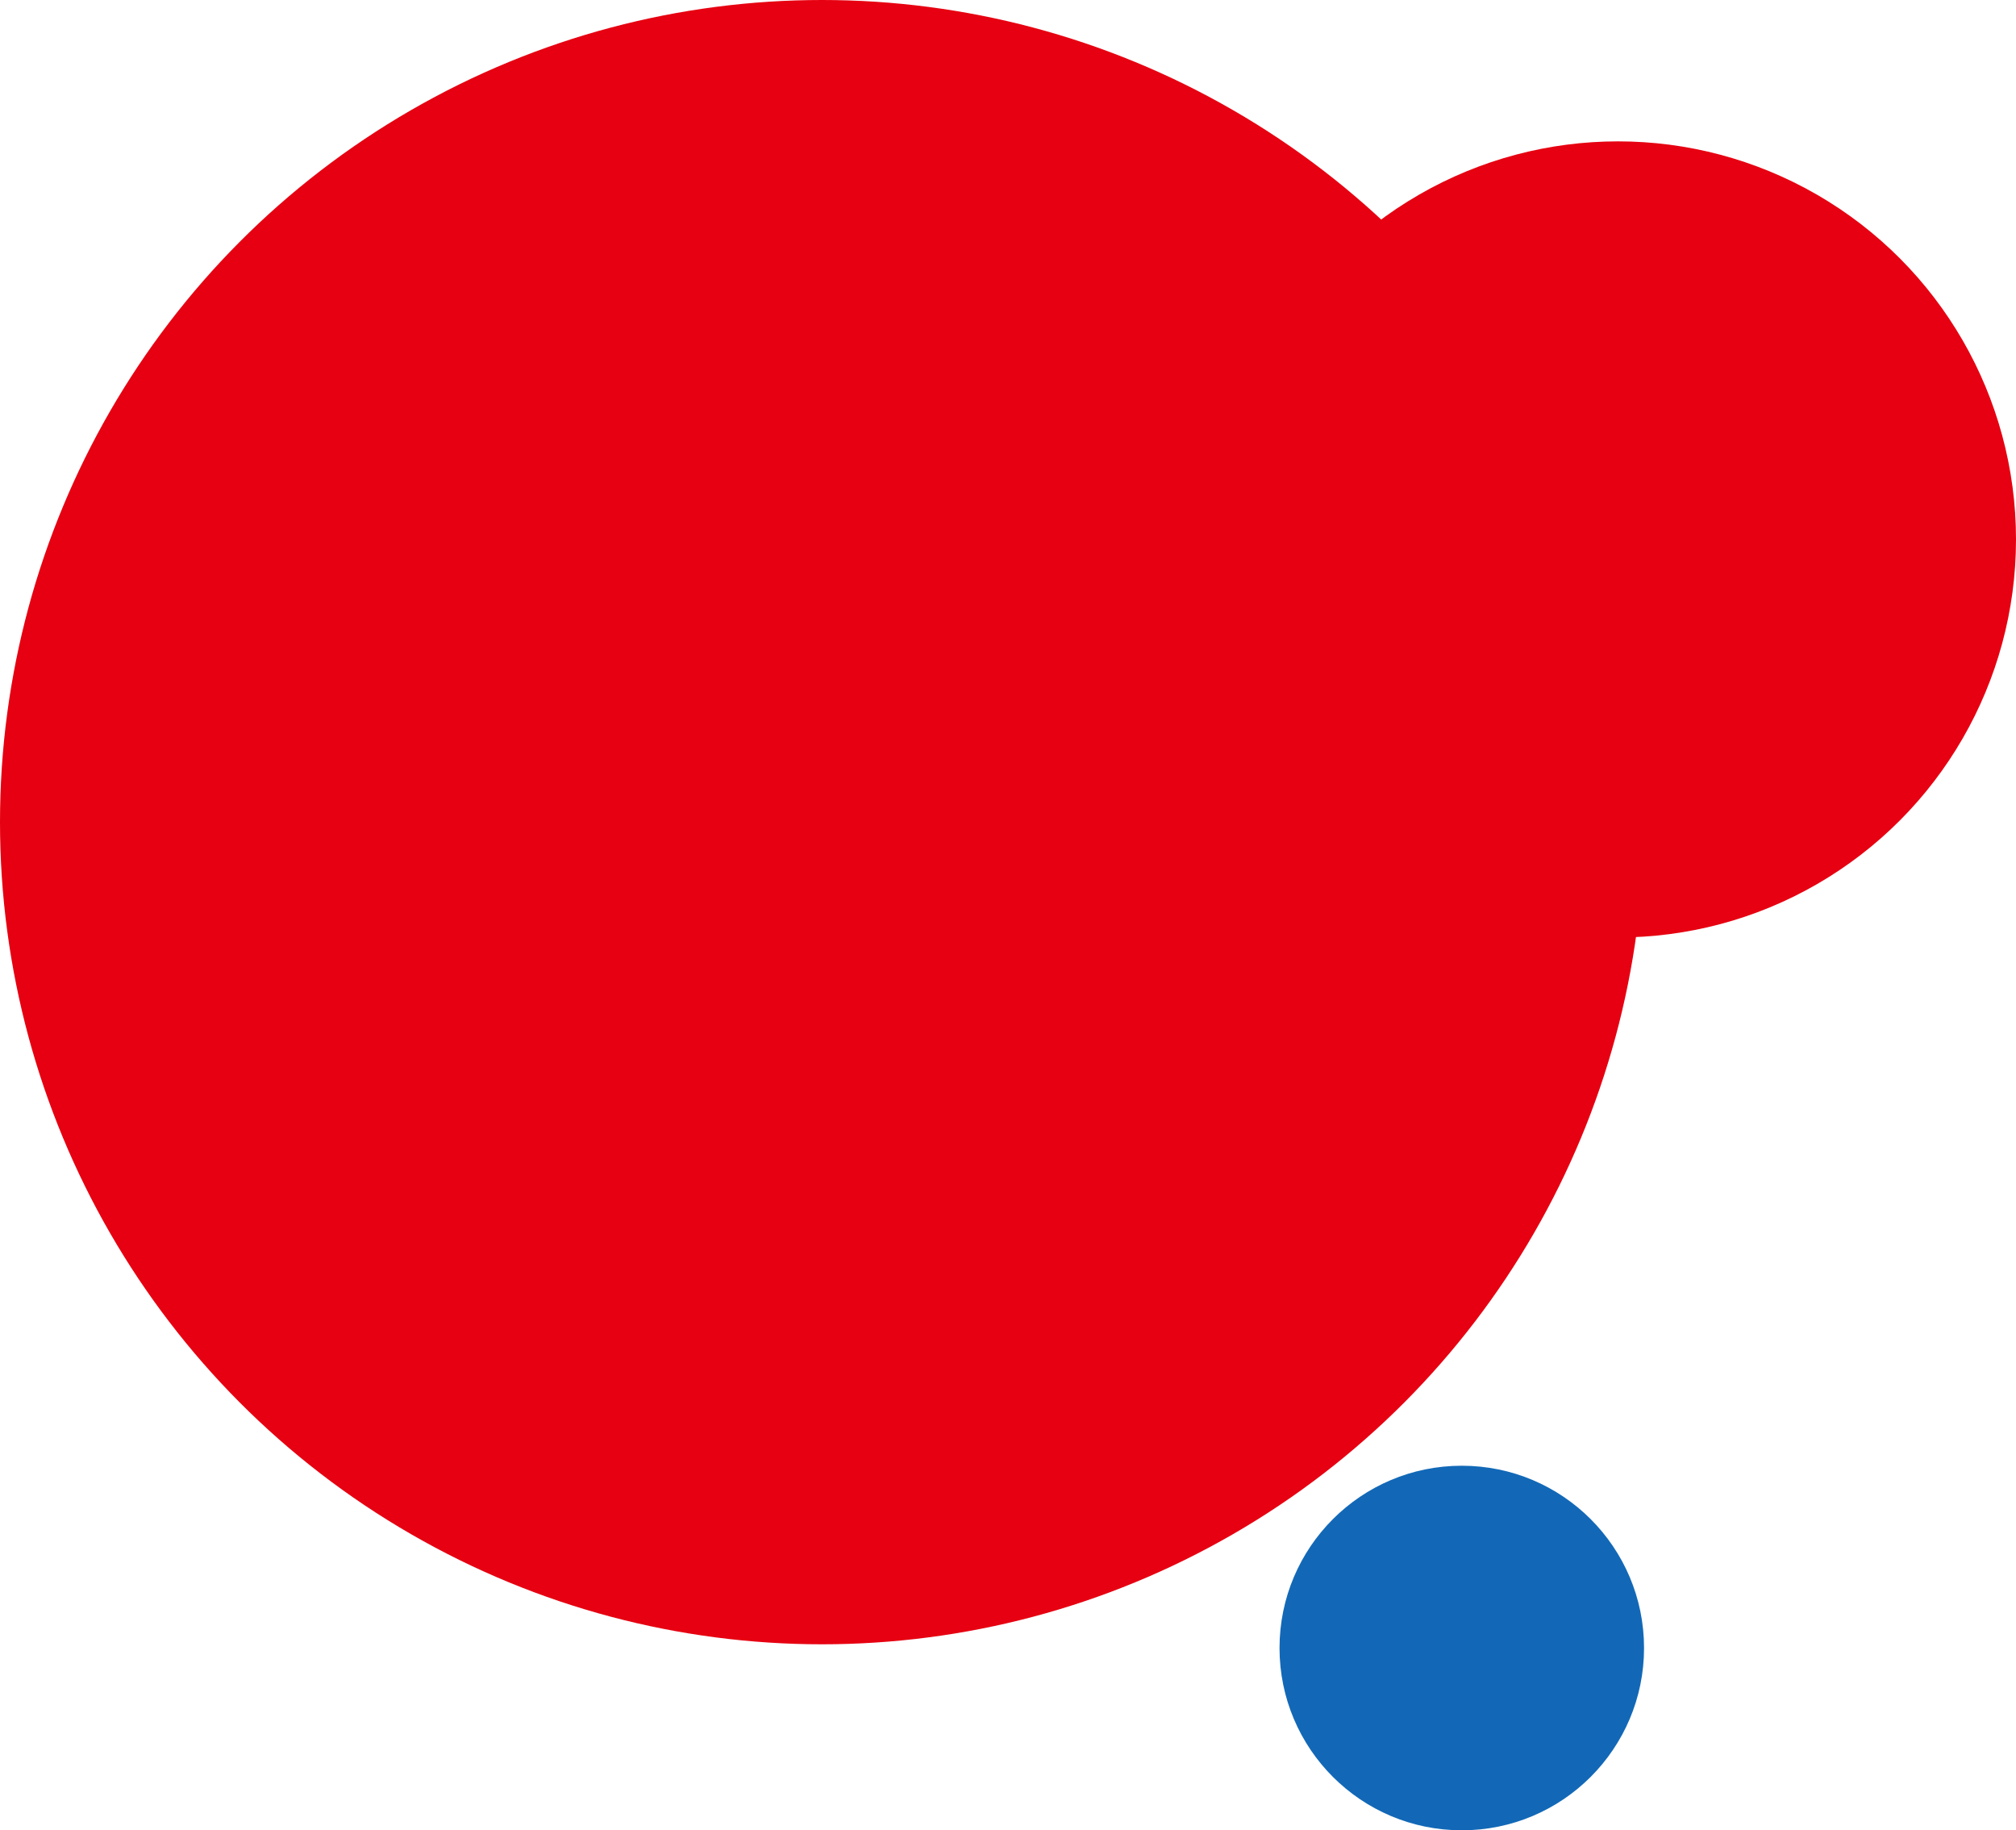 <svg xmlns="http://www.w3.org/2000/svg" width="271" height="246" viewBox="0 0 271 246"><g transform="translate(111 -8768.785)"><circle cx="110.5" cy="110.5" r="110.5" transform="translate(-111 8768.785)" fill="#e60011"/><circle cx="53.5" cy="53.5" r="53.5" transform="translate(53 8787.785)" fill="#e60011"/><circle cx="24.5" cy="24.5" r="24.5" transform="translate(61 8965.785)" fill="#1268b7"/></g></svg>